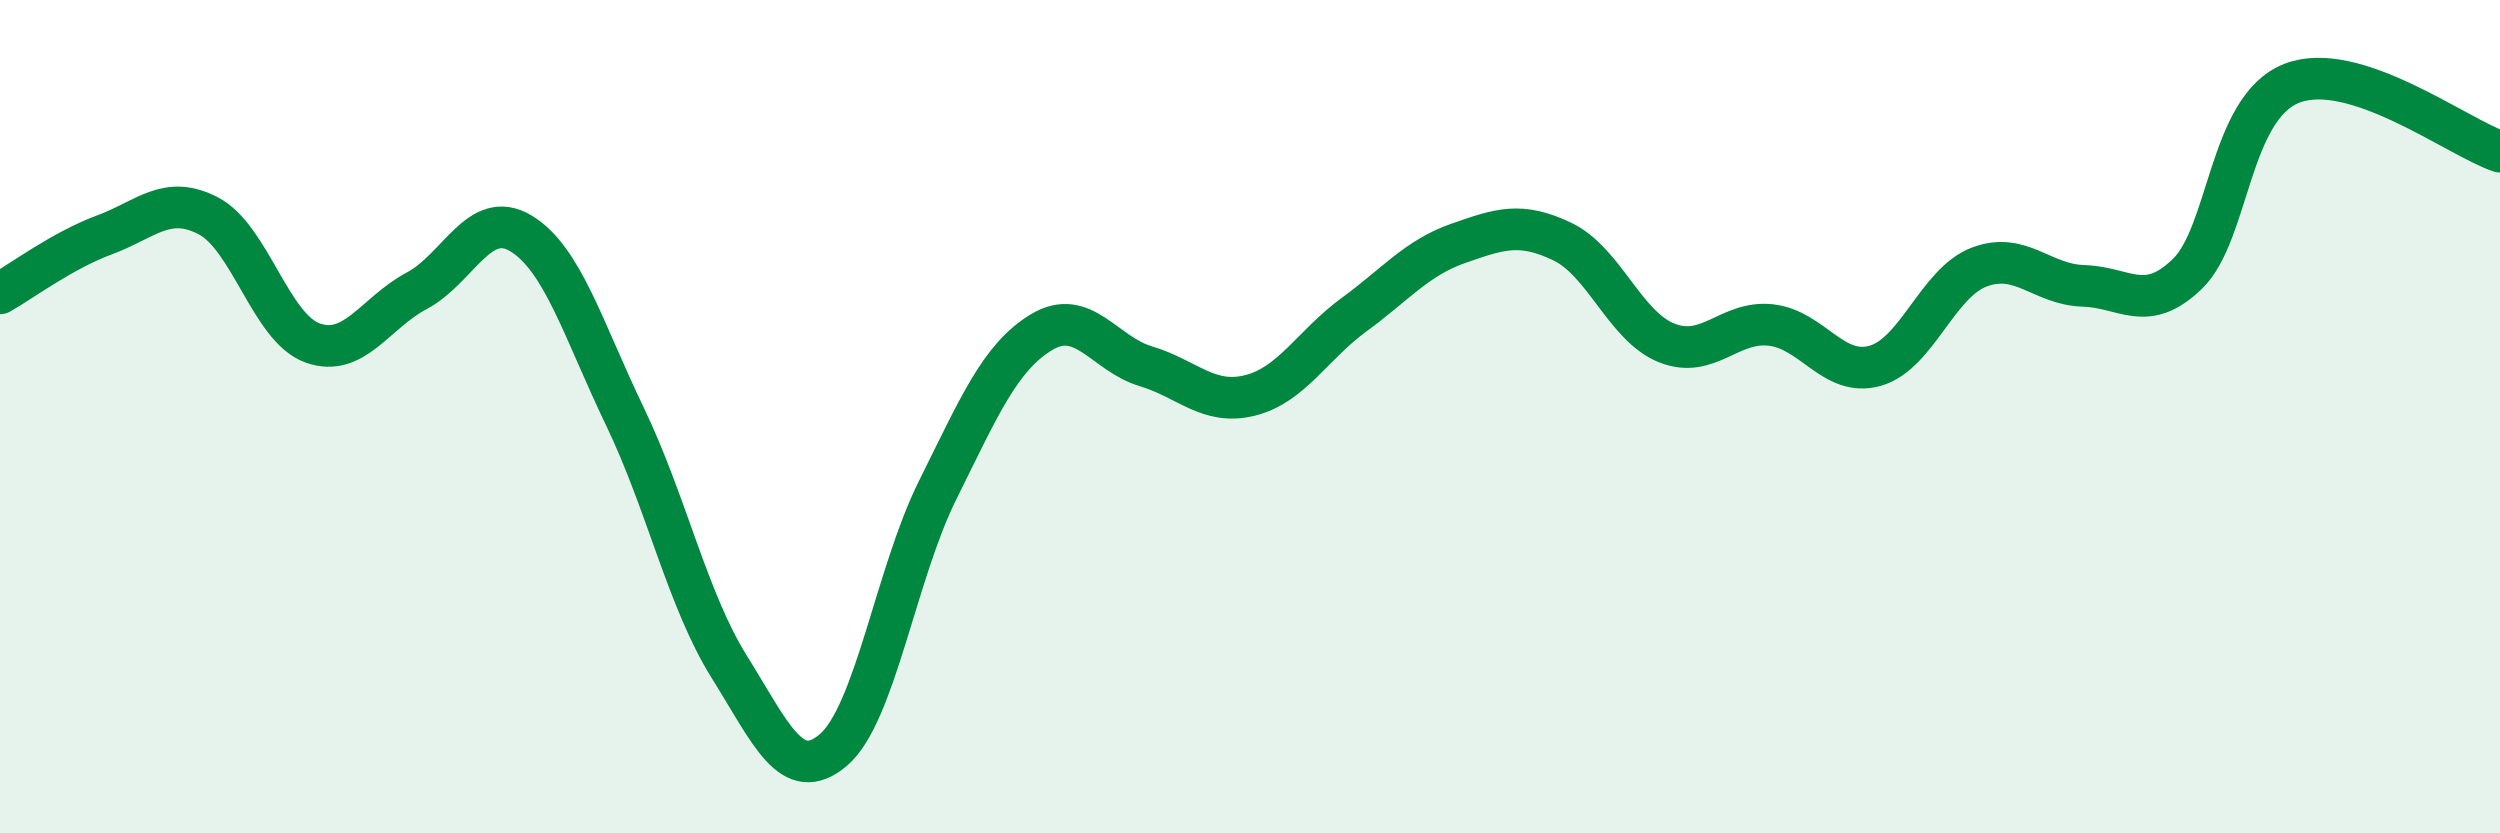 
    <svg width="60" height="20" viewBox="0 0 60 20" xmlns="http://www.w3.org/2000/svg">
      <path
        d="M 0,7.04 C 0.5,6.76 1.5,6.01 2.5,5.64 C 3.5,5.27 4,4.66 5,5.18 C 6,5.7 6.5,7.87 7.5,8.23 C 8.5,8.59 9,7.51 10,6.98 C 11,6.45 11.5,5 12.5,5.6 C 13.5,6.2 14,7.92 15,10 C 16,12.08 16.5,14.4 17.5,16 C 18.5,17.6 19,18.85 20,18 C 21,17.15 21.5,13.78 22.5,11.77 C 23.5,9.76 24,8.57 25,7.97 C 26,7.37 26.5,8.49 27.5,8.79 C 28.5,9.09 29,9.74 30,9.49 C 31,9.24 31.5,8.28 32.5,7.55 C 33.5,6.82 34,6.19 35,5.84 C 36,5.49 36.5,5.32 37.5,5.8 C 38.5,6.28 39,7.83 40,8.23 C 41,8.63 41.5,7.69 42.5,7.8 C 43.5,7.91 44,9.06 45,8.78 C 46,8.5 46.5,6.79 47.5,6.41 C 48.5,6.03 49,6.83 50,6.86 C 51,6.89 51.5,7.54 52.5,6.57 C 53.5,5.6 53.5,2.59 55,2 C 56.5,1.41 59,3.31 60,3.64L60 20L0 20Z"
        fill="#008740"
        opacity="0.1"
        stroke-linecap="round"
        stroke-linejoin="round"
      />
      <path
        d="M 0,7.04 C 0.5,6.76 1.5,6.01 2.5,5.64 C 3.5,5.27 4,4.66 5,5.18 C 6,5.7 6.5,7.87 7.5,8.23 C 8.5,8.59 9,7.51 10,6.98 C 11,6.45 11.5,5 12.5,5.6 C 13.5,6.2 14,7.92 15,10 C 16,12.08 16.5,14.4 17.5,16 C 18.5,17.6 19,18.85 20,18 C 21,17.15 21.5,13.78 22.5,11.77 C 23.5,9.76 24,8.57 25,7.97 C 26,7.37 26.5,8.49 27.5,8.79 C 28.5,9.09 29,9.74 30,9.49 C 31,9.24 31.5,8.28 32.5,7.55 C 33.5,6.82 34,6.19 35,5.84 C 36,5.49 36.5,5.32 37.5,5.8 C 38.5,6.28 39,7.83 40,8.23 C 41,8.63 41.5,7.69 42.5,7.8 C 43.5,7.91 44,9.06 45,8.78 C 46,8.5 46.5,6.79 47.5,6.41 C 48.5,6.03 49,6.83 50,6.86 C 51,6.89 51.5,7.54 52.5,6.57 C 53.5,5.6 53.5,2.59 55,2 C 56.5,1.41 59,3.31 60,3.64"
        stroke="#008740"
        stroke-width="1"
        fill="none"
        stroke-linecap="round"
        stroke-linejoin="round"
      />
    </svg>
  